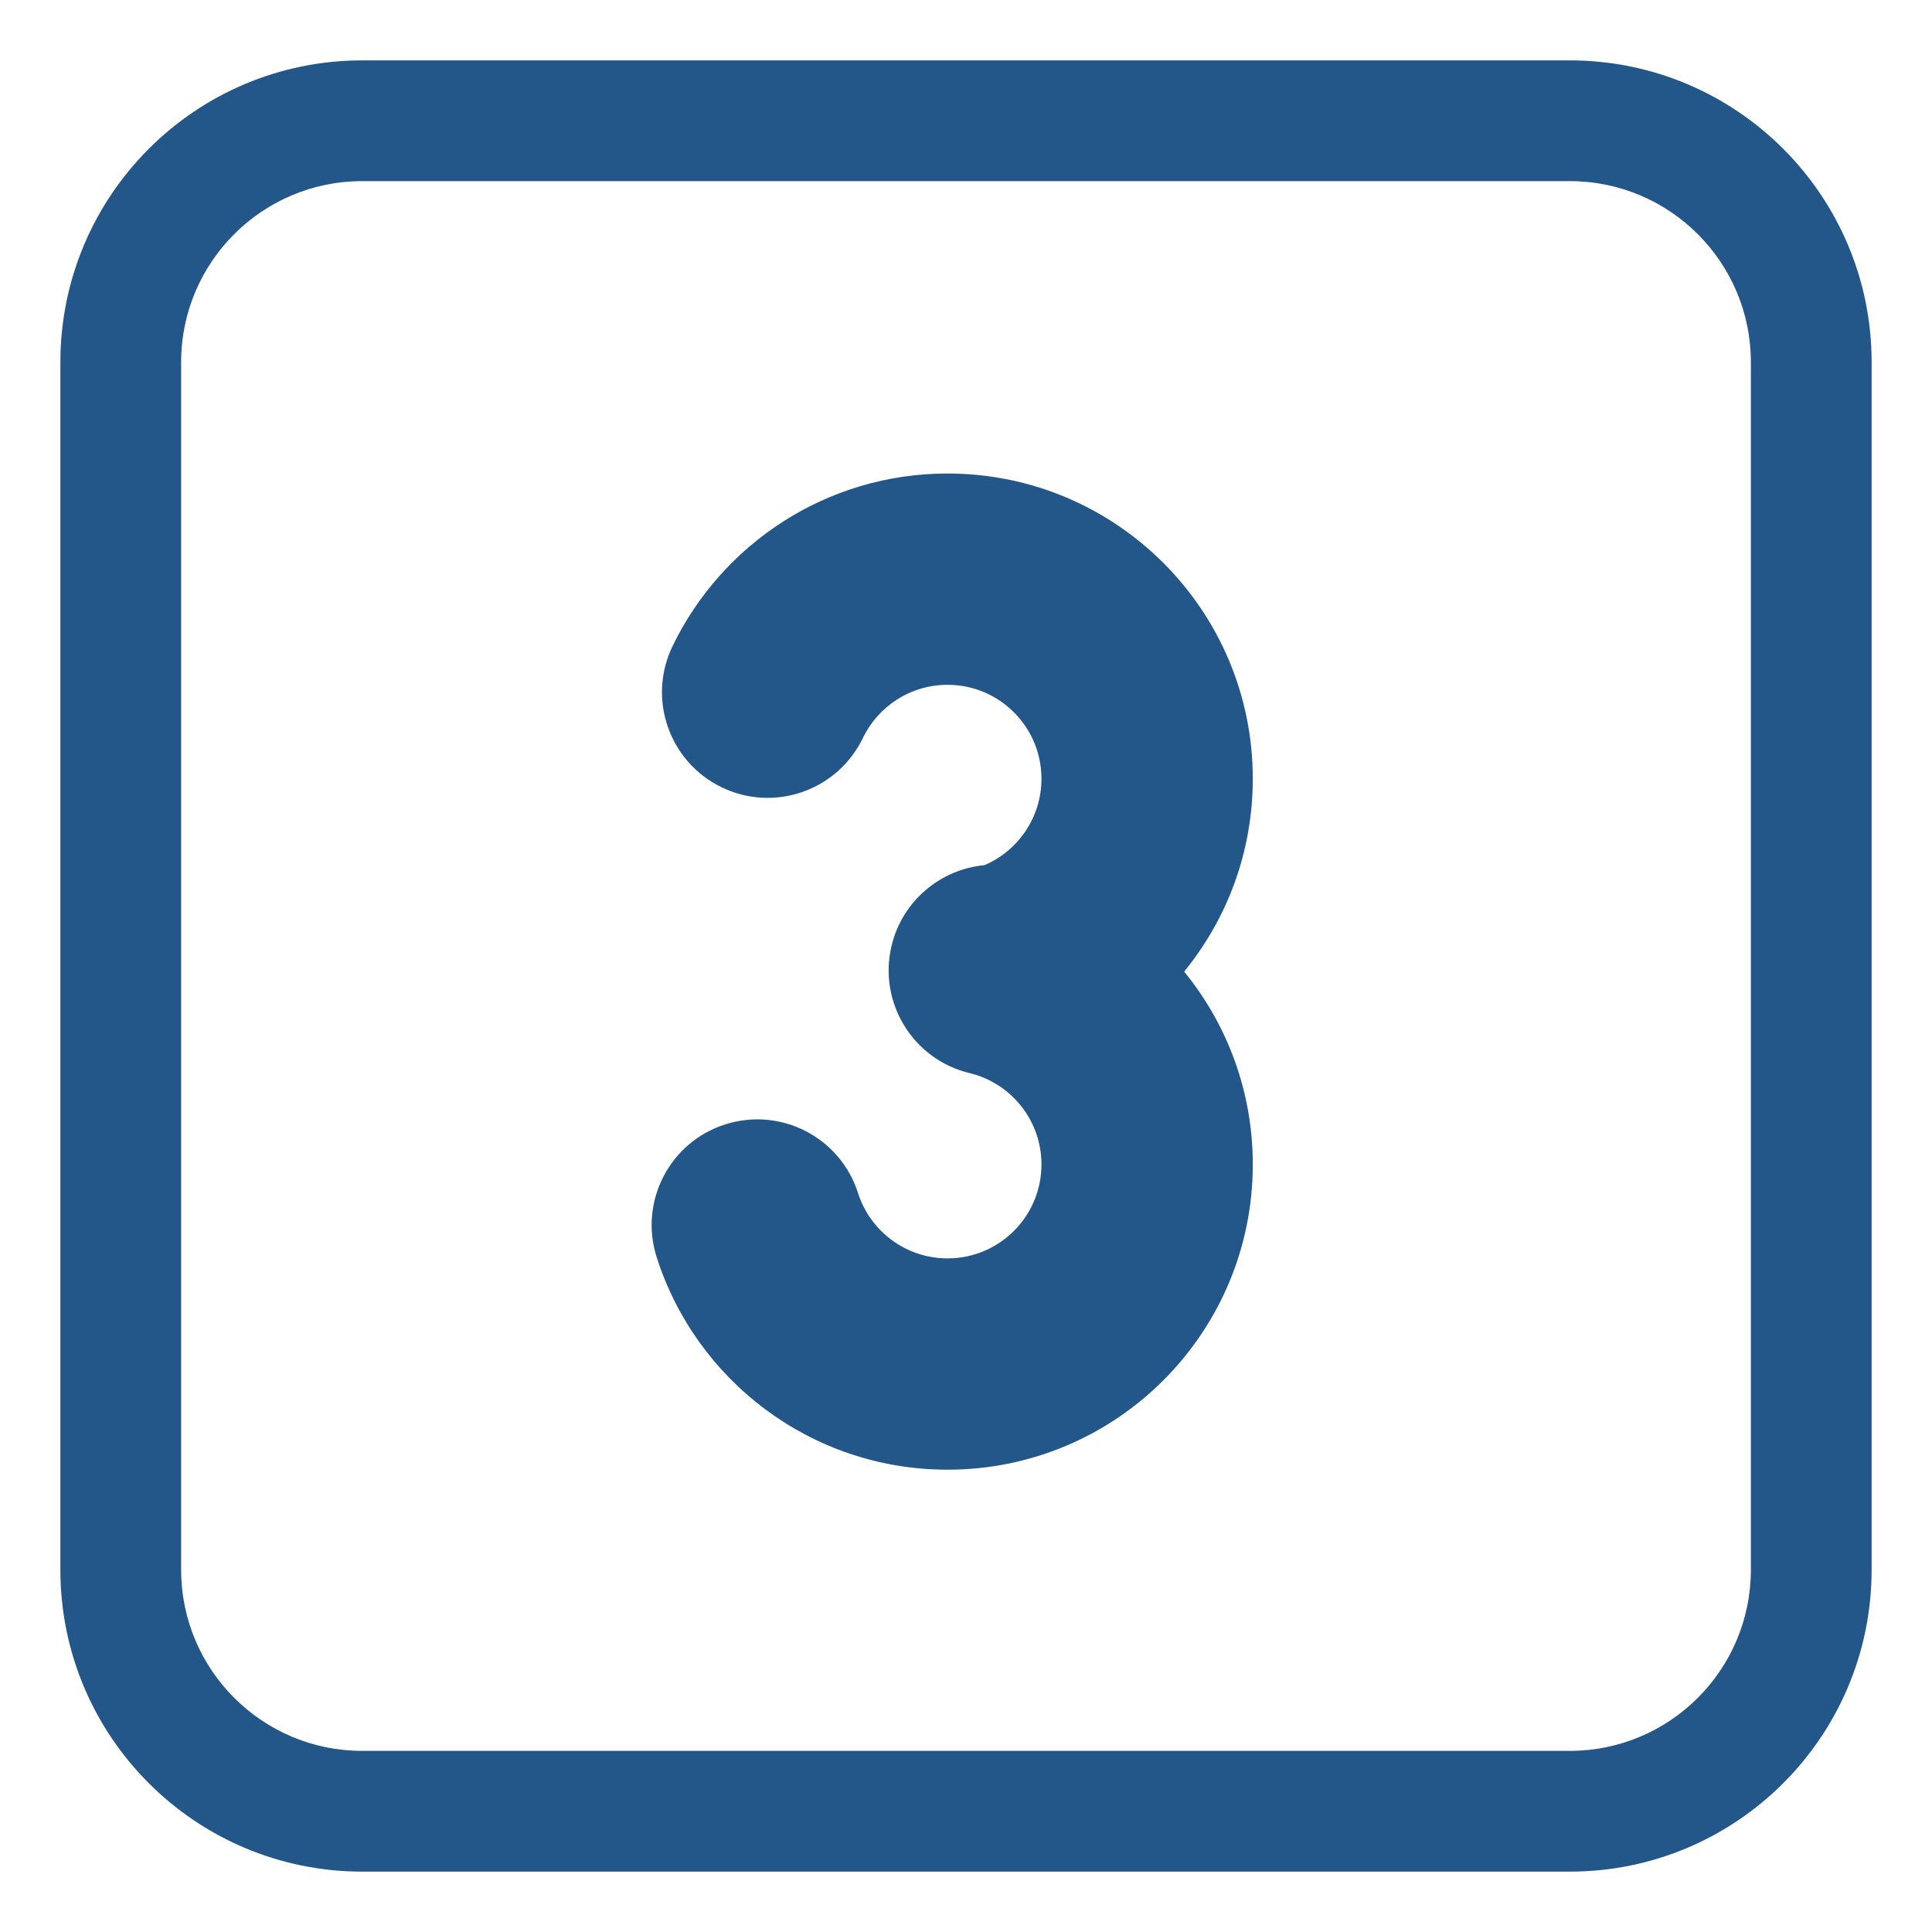 <?xml version="1.0" encoding="UTF-8"?> <svg xmlns="http://www.w3.org/2000/svg" viewBox="0 0 100.00 100.00" data-guides="{&quot;vertical&quot;:[],&quot;horizontal&quot;:[]}"><defs></defs><path fill="#235789" stroke="none" fill-opacity="1" stroke-width="1" stroke-opacity="1" id="tSvg187d628d656" title="Path 7" d="M49.045 35.446C47.123 35.446 45.452 36.56 44.66 38.203C43.348 40.923 40.08 42.066 37.359 40.754C34.638 39.443 33.496 36.174 34.807 33.453C37.353 28.172 42.766 24.509 49.045 24.509C57.77 24.509 64.844 31.582 64.844 40.308C64.844 44.097 63.512 47.57 61.291 50.29C63.512 53.01 64.844 56.484 64.844 60.272C64.844 68.998 57.77 76.071 49.045 76.071C41.983 76.071 36.016 71.442 33.987 65.066C33.072 62.188 34.662 59.112 37.54 58.197C40.418 57.281 43.494 58.872 44.41 61.75C45.036 63.718 46.882 65.134 49.045 65.134C51.73 65.134 53.906 62.957 53.906 60.272C53.906 58.077 52.446 56.21 50.438 55.612C50.348 55.59 50.258 55.566 50.169 55.54C47.244 54.826 45.445 51.88 46.148 48.95C46.709 46.614 48.692 44.992 50.957 44.781C52.694 44.037 53.906 42.308 53.906 40.308C53.906 37.623 51.73 35.446 49.045 35.446Z"></path><path fill="#235789" stroke="none" fill-opacity="1" stroke-width="1" stroke-opacity="1" id="tSvg116e4d2d5a1" title="Path 8" d="M18.75 3.125C10.121 3.125 3.125 10.121 3.125 18.75C3.125 39.583 3.125 60.417 3.125 81.25C3.125 89.879 10.121 96.875 18.75 96.875C39.583 96.875 60.417 96.875 81.25 96.875C89.879 96.875 96.875 89.879 96.875 81.25C96.875 60.417 96.875 39.583 96.875 18.75C96.875 10.121 89.879 3.125 81.25 3.125C60.417 3.125 39.583 3.125 18.75 3.125ZM9.375 18.75C9.375 13.572 13.572 9.375 18.75 9.375C39.583 9.375 60.417 9.375 81.25 9.375C86.428 9.375 90.625 13.572 90.625 18.75C90.625 39.583 90.625 60.417 90.625 81.25C90.625 86.428 86.428 90.625 81.25 90.625C60.417 90.625 39.583 90.625 18.75 90.625C13.572 90.625 9.375 86.428 9.375 81.25C9.375 60.417 9.375 39.583 9.375 18.75Z"></path></svg> 